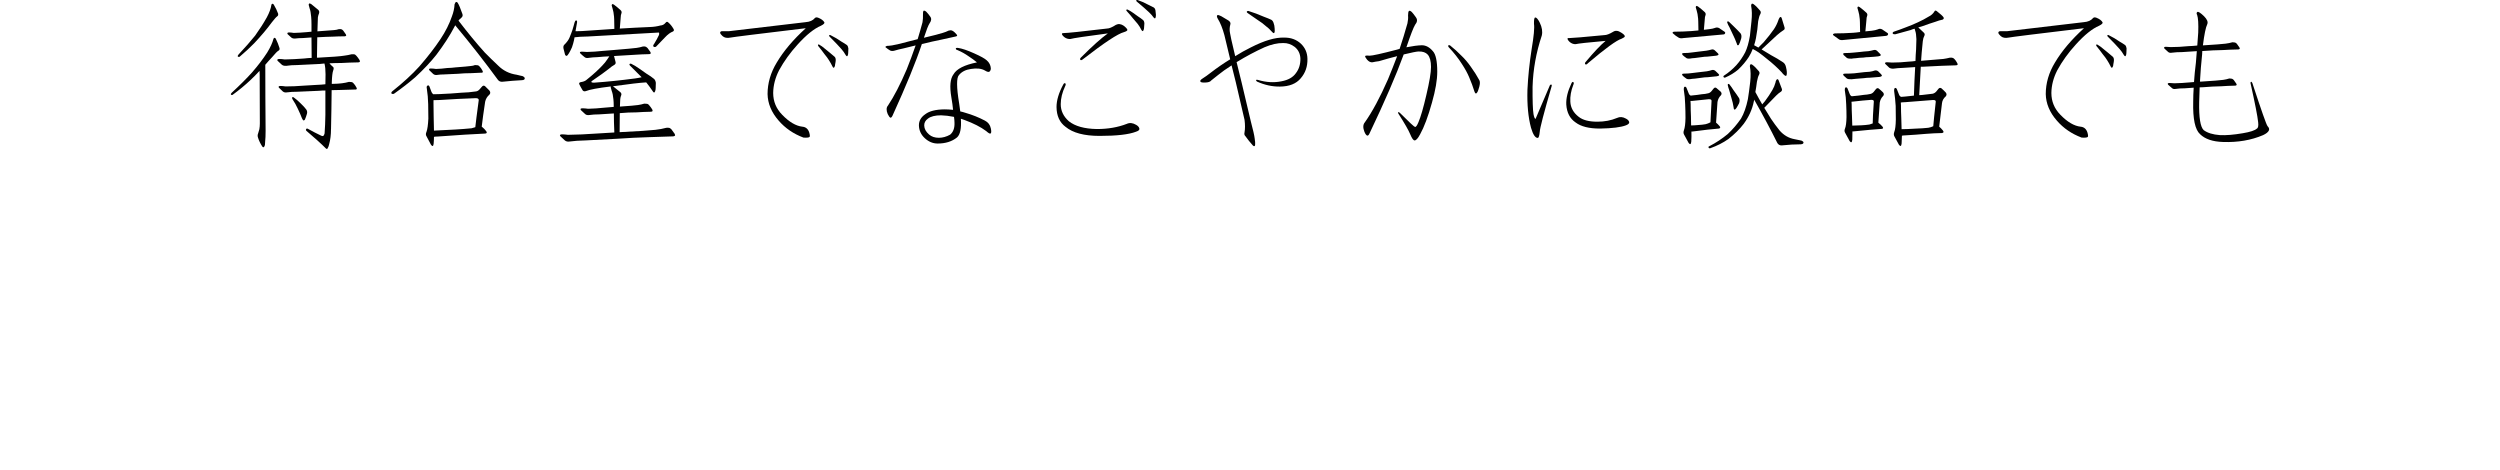 <svg enable-background="new 0 0 266 50" height="50" viewBox="0 0 266 50" width="266" xmlns="http://www.w3.org/2000/svg"><g enable-background="new"><path d="m26.833 7.687c.609-.697 1.141-1.395 1.594-2.092.344-.564.564-1.046.664-1.444.012-.066.051-.11.117-.133.044 0 .088.033.133.1.166.332.299.664.398.996.033.133-.006.227-.117.282-.133.077-.359.31-.68.697-.232.243-.471.509-.715.797 0 2.324.012 4.671.033 7.039 0 .465-.016.847-.049 1.146 0 .232-.022.388-.066.465-.066.166-.15.177-.25.033-.199-.31-.343-.608-.432-.896-.066-.166-.066-.326 0-.481.045-.133.089-.282.133-.448.033-.199.051-.404.051-.614 0-1.727-.006-3.453-.018-5.18 0-.133-.005-.271-.016-.415-.299.332-.626.664-.98.996-.564.531-1.195 1.052-1.893 1.561-.066.033-.121.022-.166-.033-.033-.044-.005-.11.084-.199.863-.797 1.588-1.521 2.174-2.175zm2.043-7.155c0-.066.033-.11.1-.133.044-.011.094.017.148.083.199.332.354.653.465.963.033.133 0 .232-.1.299-.11.077-.299.288-.564.631-.509.697-1.134 1.438-1.875 2.225-.465.476-.985.957-1.561 1.444-.066.033-.128.022-.184-.033-.033-.033-.011-.1.066-.199.697-.741 1.29-1.417 1.777-2.025.476-.664.891-1.312 1.244-1.942.266-.498.427-.936.482-1.312zm6.342 13.198c0 .608-.066 1.151-.199 1.627-.033.166-.084.299-.15.398-.011.044-.038.077-.082.1-.012 0-.045-.017-.1-.05-.531-.531-1.224-1.156-2.076-1.876-.066-.066-.077-.133-.033-.199.045-.066.111-.072.199-.017.477.266.925.498 1.346.697.1.066.188.083.266.05.066-.033.115-.122.148-.266.045-.575.072-1.234.084-1.976v-2.59c-.232 0-.465.011-.697.033-.631.033-1.39.066-2.275.1-.432 0-.802.022-1.111.066-.178.033-.327 0-.449-.1-.144-.144-.281-.276-.414-.398-.033-.044-.039-.089-.018-.133.033-.033.095-.05.184-.05.144 0 .326.017.547.05.609 0 1.257-.027 1.943-.083.531-.033.996-.061 1.395-.083.31-.011.608-.033.896-.066 0-.365.005-.72.016-1.062 0-.465-.038-.847-.115-1.146-.166.011-.332.027-.498.05-.643.033-1.439.072-2.391.116-.443 0-.836.027-1.18.083-.199.011-.354-.027-.465-.116-.166-.144-.314-.282-.447-.415-.045-.044-.051-.094-.018-.149.033-.033.1-.05.199-.05.145 0 .338.017.582.05.642-.011 1.322-.044 2.041-.1.277-.033.549-.056.814-.066 0-.774-.006-1.5-.018-2.175-.276.011-.586.033-.93.066-.299 0-.569.017-.812.05-.166.011-.299-.022-.398-.1-.145-.133-.277-.255-.398-.365-.033-.044-.039-.089-.018-.133.033-.033.089-.05.166-.05.133 0 .305.017.516.05.432-.012.891-.039 1.377-.083.166-.011.332-.027.498-.05v-.747c0-.31-.011-.587-.033-.83-.033-.398-.088-.697-.166-.896-.044-.133-.077-.26-.1-.382 0-.044.018-.089.051-.133.033-.033.104-.017.215.05.299.232.549.438.748.614.11.1.139.232.082.398-.044.077-.082.21-.115.398-.012.243-.022.554-.033.93 0 .177-.006.365-.018.564.908-.066 1.494-.11 1.76-.133.178-.011.35-.044.516-.1h.232c.077.011.154.061.232.149.077.1.171.232.281.398.045.077.051.133.018.166-.045.033-.095.05-.15.05-.432 0-.835.011-1.211.033-.531.011-1.062.033-1.594.066h-.1c0 .664-.012 1.389-.033 2.175h.082c1.494-.077 2.436-.149 2.822-.216.266-.033.526-.083.781-.149h.248c.1.011.188.066.266.166.1.11.211.26.332.448.045.1.051.166.018.199-.045.033-.1.05-.166.05-.631.011-1.224.033-1.777.066-.432 0-.857.011-1.277.033.066.1.199.232.398.398.066.066.066.188 0 .365-.078.199-.128.631-.15 1.295v.133c.498-.011.858-.033 1.08-.066.266-.033.514-.083.746-.149.066 0 .145.006.232.017.1 0 .188.05.266.149.1.1.199.243.299.432.045.077.051.139.018.183-.045.033-.1.044-.166.033-.598.011-1.157.027-1.678.05-.266 0-.536.006-.812.017-.012 1.361-.033 2.739-.066 4.134zm-3.969-3.37c.232.166.482.382.748.647.243.232.437.442.58.631.1.133.128.288.084.465-.066.232-.139.438-.217.614-.011.044-.055.077-.133.1-.033 0-.066-.027-.1-.083-.011-.033-.038-.083-.082-.149-.133-.343-.277-.675-.432-.996-.166-.365-.354-.703-.564-1.013-.012-.033-.028-.072-.051-.116 0-.066.012-.11.033-.133.033-.011.078-0.0.133.033z"/><path d="m46.456 5.794c-.608.774-1.366 1.583-2.273 2.424-.664.575-1.412 1.156-2.242 1.743-.044.033-.1.044-.166.033-.1 0-.144-.044-.133-.133 0-.044.033-.094.1-.149 1.141-.907 2.098-1.787 2.873-2.64.896-1.029 1.648-2.003 2.258-2.922.531-.797.935-1.6 1.211-2.407.166-.432.261-.863.283-1.295.033-.077.066-.144.1-.199.033-.033.071-.044.115-.033.033 0 .072.027.117.083.133.21.299.604.498 1.179.066.166.021.31-.133.432-.1.077-.194.172-.283.282.963 1.262 1.893 2.391 2.789 3.387.432.442.908.907 1.428 1.395.543.542 1.201.869 1.977.979.144.033.281.066.414.1.145.011.266.056.365.133.1.1.105.193.018.282-.066.044-.155.066-.266.066-.664.033-1.351.089-2.059.166-.199.011-.354-.056-.465-.199-1.34-1.837-2.855-3.774-4.549-5.811-.033.044-.062.1-.084.166-.465.896-1.096 1.876-1.893 2.938zm4.799 7.687.049.033c.166.133.311.282.432.448.1.144.066.227-.1.249-.741.033-1.461.072-2.158.116-.94.066-1.903.133-2.889.199-.166 0-.304.011-.414.033 0 .232-.012.471-.033.714-.033.299-.128.343-.283.133-.066-.133-.221-.426-.465-.88-.1-.144-.104-.31-.016-.498.1-.266.166-.736.199-1.411 0-.498-.006-1.007-.018-1.527-.011-.564-.061-1.129-.148-1.693-.033-.133-.012-.227.066-.282.077-.066.148-.039.215.083.078.199.15.393.217.581.033.1.1.183.199.249.199 0 .42-.006.664-.017.83-.033 1.609-.083 2.34-.149.498-.011 1.002-.056 1.512-.133.144-.011.276-.083.398-.216.066-.077.144-.166.232-.266.11-.144.227-.172.348-.083l.482.481c.11.166.104.31-.018.432-.232.199-.381.448-.447.747-.166 1.096-.288 1.981-.365 2.656zm-4.002-5.562c-.266 0-.503.017-.713.05-.178.033-.327 0-.449-.1-.144-.144-.281-.276-.414-.398-.033-.044-.039-.089-.018-.133.033-.033.095-.05.184-.05.144 0 .326.017.547.05.377-.011.775-.044 1.195-.1.332-.011.62-.033.863-.066.863-.066 1.412-.116 1.645-.149.166-.011.314-.044.447-.1.066 0 .145.006.232.017.1 0 .188.05.266.149.1.1.199.243.299.432.045.077.051.139.018.183-.045.033-.1.044-.166.033-.365.011-.726.027-1.08.05-.465 0-.93.022-1.395.066-.398.011-.885.033-1.461.066zm-.514 2.723c-.199 0-.404.006-.615.017v.332c0 .498.006.974.018 1.428 0 .365.011.857.033 1.478.509-.033 1.267-.072 2.273-.116.576-.033 1.151-.077 1.727-.133.133-.033.266-.072.398-.116.045-.442.166-1.4.365-2.872.012-.144-.094-.216-.314-.216-1.24.044-2.535.11-3.885.199z"/><path d="m67.54 8.351c.244-.033.488-.077.73-.133l-.182-.183-1.062-1.062c-.012-.011-.028-.039-.051-.083-.011-.077.028-.116.117-.116h.049c.299.144.587.315.863.515.244.166.504.349.781.548.332.199.603.388.812.564.1.1.161.238.184.415 0 .133-.006.321-.018.564 0 .133-.021.249-.066.349-.066.166-.154.149-.266-.05-.199-.299-.409-.587-.631-.863l-.049-.05c-.631.033-1.777.166-3.438.398-.033 0-.066.006-.1.017l.033.017c.299.232.549.432.748.598.133.11.16.243.082.398-.033.066-.061.183-.082.349 0 .199-.012.454-.033.764v.033c.996-.066 1.638-.122 1.926-.166.232-.033.453-.083.664-.149.066 0 .148.006.248.017.1 0 .188.05.266.149.1.11.211.26.332.448.045.1.051.166.018.199-.045.033-.1.05-.166.05-.531.011-1.035.033-1.512.066-.598 0-1.195.027-1.793.083 0 .631-.005 1.306-.016 2.025 1.992-.1 3.259-.183 3.801-.249.41-.044.797-.116 1.162-.216.078-.011.166-.011.266 0s.194.066.283.166c.1.133.215.293.348.481.045.1.051.166.018.199-.045.033-.105.056-.184.066-.896.033-1.742.061-2.539.083-1.129.033-2.242.089-3.338.166-.94.044-2.092.105-3.453.183-.642.011-1.206.05-1.693.116-.199.033-.365-.006-.498-.116-.166-.166-.32-.31-.465-.432-.066-.066-.077-.122-.033-.166.033-.033.1-.05.199-.05.166 0 .377.017.631.05.941-.011 1.943-.056 3.006-.133.708-.033 1.35-.072 1.926-.116-.033-.741-.051-1.417-.051-2.025-.465.033-.99.066-1.576.1-.377 0-.715.022-1.014.066-.199.033-.354 0-.465-.1-.166-.144-.314-.282-.447-.415-.045-.044-.056-.094-.033-.149.033-.033.1-.05.199-.05.166 0 .365.017.598.05.531-.011 1.106-.05 1.727-.116.365-.033.697-.061.996-.083v-.133c0-.266-.012-.492-.033-.681-.033-.376-.095-.675-.184-.896-.033-.133-.066-.255-.1-.365v-.1c-1.372.166-2.258.332-2.656.498-.144.044-.254.017-.332-.083-.177-.299-.293-.509-.348-.631-.066-.133-.012-.216.166-.249.232-.033.414-.1.547-.199.178-.133.365-.288.564-.465.598-.509 1.08-.979 1.445-1.411.177-.232.332-.454.465-.664-.365.012-.775.039-1.229.083-.377.012-.709.039-.996.083-.178.033-.321 0-.432-.1-.166-.133-.311-.26-.432-.382-.045-.044-.056-.089-.033-.133.033-.033.1-.05.199-.05.133 0 .314.011.547.033.531-.011 1.102-.05 1.711-.116.465-.033.874-.066 1.229-.1 1.229-.1 2.008-.172 2.34-.216.232-.033.454-.083.664-.149h.232c.078.011.166.066.266.166.078.1.178.238.299.415.045.077.051.139.018.183-.033.033-.084.05-.15.05-.531.011-1.029.033-1.494.066-.664.033-1.311.072-1.941.116-.1 0-.199.006-.299.017.044.166.1.382.166.647.033.133-.022.238-.166.315-.133.066-.316.199-.549.398-.343.276-.951.714-1.826 1.312-.033.033-.044.066-.033.1.033.044.122.066.266.066 1.406-.1 2.855-.249 4.35-.448zm-5.062-4.466c-.564.011-1.014.039-1.346.083-.033.21-.082.432-.148.664-.066.276-.166.531-.299.764-.1.199-.199.359-.299.481-.1.11-.188.089-.266-.066-.066-.232-.122-.448-.166-.647-.033-.177-.006-.31.082-.398.111-.1.228-.232.35-.398.133-.177.26-.442.381-.797.1-.243.188-.515.266-.813.033-.11.066-.232.1-.365.012-.044.033-.094.066-.149.066-.1.133-.1.199 0v.149c-.033.166-.088.476-.166.93.432 0 .902-.022 1.412-.066.896-.066 1.804-.127 2.723-.183 0-.365-.006-.691-.018-.979 0-.11-.005-.216-.016-.315-.033-.365-.084-.647-.15-.847-.044-.133-.077-.249-.1-.349 0-.066.018-.11.051-.133.033-.033.1-.017.199.05.276.21.509.404.697.581.11.1.139.222.082.365-.011.033-.027.089-.049.166 0 .1-.012.227-.033.382-.033.332-.062.681-.084 1.046 1.062-.066 2.125-.122 3.188-.166.398-.011.781-.066 1.146-.166.21-.011.387-.105.531-.282.1-.133.199-.144.299-.033.199.166.376.382.531.647.1.144.082.249-.051.315-.266.1-.542.305-.83.614-.31.332-.598.631-.863.896-.1.133-.21.172-.332.116-.1-.066-.088-.172.033-.315.211-.343.383-.658.516-.946.033-.1.033-.177 0-.232-.012-.033-.072-.039-.184-.017-2.401.133-4.886.272-7.453.415z"/><path d="m77.552 3.32 8.168-.963c.442-.033.769-.177.979-.432.066-.077.178-.094.332-.05.344.133.57.299.682.498.043.1-.078.222-.365.365-.73.31-1.556.974-2.475 1.992-.797.874-1.455 1.787-1.975 2.739-.41.797-.62 1.604-.631 2.424 0 .896.32 1.671.963 2.324.741.764 1.455 1.185 2.141 1.262.365.033.609.238.73.614.078.266.09.426.033.481-.077.066-.293.089-.646.066-1.062-.398-1.943-1.002-2.641-1.81-.764-.874-1.156-1.815-1.178-2.822 0-1.162.326-2.28.979-3.354.73-1.229 1.76-2.446 3.088-3.652-5.08.608-7.747.94-8.002.996-.376.077-.664.022-.863-.166-.144-.133-.227-.243-.248-.332 0-.11.066-.172.199-.183h.73zm9.611 1.428c.199.11.394.249.582.415.166.133.343.276.531.432.21.166.387.315.531.448.077.077.115.193.115.349 0 .1-.021.255-.066.465 0 .1-.021.188-.066.266-.066.133-.138.116-.215-.05-.111-.232-.238-.459-.383-.681-.1-.166-.254-.376-.465-.631-.199-.276-.42-.564-.664-.863-.011-.011-.021-.039-.033-.083 0-.066.033-.094.1-.083.012 0.0.023.006.033.017zm1.195-1.013c.199.1.404.21.615.332.166.1.354.222.564.365.232.133.426.255.58.365.078.077.128.193.15.349 0 .1-.006.255-.018.465 0 .11-.016.205-.049.282-.045.133-.117.122-.217-.033-.133-.232-.281-.442-.447-.631-.133-.144-.305-.332-.516-.564-.232-.243-.486-.504-.764-.78l-.033-.066c-.011-.066.018-.1.084-.1.011 0 .027.006.049.017z"/><path d="m100.296 3.503c.232-.066.447-.149.646-.249.066-.011.139-.022.217-.033.077 0 .166.033.266.1s.215.177.348.332c.066.066.084.122.051.166-.033.033-.084.056-.15.066-.531.11-1.034.222-1.51.332-.664.133-1.323.282-1.977.448-.033 0-.066.006-.1.017-.631 1.903-1.671 4.443-3.121 7.62-.077.166-.154.238-.232.216-.077-.033-.171-.16-.281-.382-.166-.398-.155-.703.033-.913.642-.963 1.306-2.247 1.992-3.852.332-.83.646-1.677.945-2.54-.376.1-.802.205-1.277.315-.377.077-.709.16-.996.249-.166.044-.311.038-.432-.017-.166-.1-.311-.199-.432-.299-.066-.033-.089-.072-.066-.116.033-.033.088-.061.166-.083.133 0 .31-.017.531-.05.542-.1 1.123-.238 1.742-.415.344-.077.67-.16.98-.249.177-.575.348-1.173.514-1.793.045-.266.062-.525.051-.78-.012-.232.011-.382.066-.448.066-.033.16 0 .281.1.133.133.277.31.432.531.145.199.117.438-.082.714-.133.199-.332.708-.598 1.527 1.029-.243 1.693-.415 1.992-.515zm1.76 7.521c.033.276.071.554.115.83.166.033.35.083.549.149.73.21 1.422.487 2.074.83.344.177.555.454.631.83.066.31.056.492-.033.548-.077.033-.232-.056-.465-.266-.575-.432-1.344-.824-2.307-1.179-.133-.044-.261-.089-.383-.133.066 1.029-.071 1.693-.414 1.992-.531.432-1.218.647-2.059.647-.498 0-.952-.188-1.361-.564-.41-.376-.62-.836-.631-1.378 0-.476.227-.869.68-1.179.432-.332 1.113-.504 2.043-.515.266 0 .569.017.912.05-.033-.376-.094-.819-.182-1.328-.199-1.173-.122-1.992.232-2.457.332-.575 1.162-.996 2.49-1.262-.232-.199-.526-.415-.881-.647-.376-.266-.774-.487-1.195-.664-.133-.033-.188-.094-.166-.183 0-.044.072-.061.217-.05.442.066 1.018.26 1.727.581.697.31 1.145.559 1.344.747.266.232.41.515.432.847 0 .166-.055.288-.166.365-.1.044-.254 0-.465-.133-.365-.21-.857-.266-1.477-.166-.564.077-.991.293-1.279.647-.276.276-.271 1.289.018 3.038zm-.498 2.042c0-.166-.018-.376-.051-.631-.498-.1-.957-.155-1.377-.166-.631 0-1.096.116-1.395.349-.277.199-.41.448-.398.747.011.343.182.658.514.946.266.232.615.349 1.047.349.398 0 .797-.11 1.195-.332.332-.276.486-.697.465-1.262z"/><path d="m113.128 8.998c.066-.133.139-.177.217-.133.066.066.061.172-.018.315-.31.664-.465 1.301-.465 1.909 0 .697.288 1.301.863 1.81.664.531 1.66.808 2.988.83 1.174 0 2.23-.183 3.172-.548.31-.144.642-.11.996.1.199.11.314.243.348.398.033.133-.082.243-.348.332-.764.299-2.059.448-3.885.448-1.639 0-2.845-.321-3.619-.963-.631-.465-.952-1.168-.963-2.108 0-.708.237-1.505.713-2.391zm.051-5.479c.365 0 1.897-.16 4.598-.481.232 0 .554-.133.963-.398.266-.133.549-.094.848.116.243.199.365.343.365.432 0 .077-.122.155-.365.232-.643.166-2.092 1.123-4.35 2.872-.133.111-.228.139-.283.083-.066-.077-.038-.172.084-.282 1.195-1.195 2.141-2.042 2.838-2.54-2.357.31-3.69.509-4 .598-.232.011-.443-.056-.631-.199-.199-.166-.283-.293-.25-.382.012-.033.072-.05.184-.05zm6.789-2.507c.199.1.394.216.582.349.166.11.343.238.531.382.21.133.393.266.547.398.078.066.123.183.133.349 0 .1-.011.255-.033.465 0 .1-.021.188-.066.266-.044.133-.115.122-.215-.033-.111-.232-.244-.448-.398-.647-.111-.144-.271-.332-.482-.564-.21-.266-.442-.537-.697-.813-.011 0-.021-.022-.033-.066 0-.066.033-.094.1-.083h.033zm1.062-1.013c.199.066.398.144.598.232.166.077.354.172.564.282.211.1.398.193.564.282.1.066.161.172.184.315.011.1.027.255.049.465 0 .11-.011.205-.033.282-.033.133-.104.133-.215 0-.145-.199-.305-.382-.482-.548-.133-.133-.31-.293-.531-.481-.232-.21-.492-.432-.779-.664-.012-.011-.028-.033-.051-.066-.011-.066.018-.1.084-.1z"/><path d="m133.083 12.899c.244.919.383 1.533.416 1.843.044.288.061.487.049.598 0 .122-.021.188-.066.199-.055.033-.115.011-.182-.066-.288-.321-.554-.653-.797-.996-.1-.089-.128-.222-.084-.398.066-.376.066-.819 0-1.328-.077-.343-.387-1.677-.93-4.001l-.447-1.793c-.587.376-1.068.72-1.445 1.029-.376.288-.619.481-.73.581-.088.133-.304.205-.646.216-.288.011-.454-.022-.498-.1-.056-.089.021-.199.232-.332.266-.166.553-.371.863-.614.675-.521 1.366-.996 2.074-1.428-.276-1.162-.48-2.015-.613-2.557-.199-.741-.438-1.334-.715-1.776-.1-.177-.11-.299-.033-.365.066-.033.205.006.416.116.243.133.503.288.779.465.166.122.228.255.184.398-.089.321-.1.637-.033.946 0 .1.182.913.547 2.44.543-.343 1.096-.653 1.66-.93 1.428-.73 2.607-1.079 3.537-1.046.719-.011 1.316.205 1.793.647.453.432.686.969.697 1.61.021.808-.217 1.5-.715 2.075-.476.575-1.211.869-2.207.88-.819.011-1.633-.166-2.441-.531-.077-.056-.11-.105-.1-.149.022-.056.084-.066.184-.033.885.266 1.727.315 2.523.149.708-.133 1.217-.421 1.527-.863.332-.432.492-.952.48-1.561-.021-.509-.221-.919-.598-1.229-.376-.288-.785-.426-1.229-.415-.598-.011-1.262.139-1.992.448-.996.454-1.964.969-2.904 1.544-.033.011-.056.022-.066.033.154.631.332 1.351.531 2.158.376 1.583.702 2.961.979 4.134zm-.266-11.737c.277.089.554.183.83.282.266.11.537.221.814.332.332.122.603.232.812.332.122.077.205.205.25.382.055.133.088.315.1.548.011.155.011.271 0 .349-.033.177-.122.183-.266.017-.232-.266-.471-.487-.715-.664-.188-.177-.447-.371-.779-.581-.377-.255-.753-.515-1.129-.78l-.066-.066c-.023-.089.005-.133.082-.133.033-.011.056-.017.066-.017z"/><path d="m145.718 14.194c-.078.177-.161.255-.25.232-.1-.033-.199-.172-.299-.415-.166-.432-.148-.764.051-.996.797-1.129 1.615-2.65 2.457-4.565.343-.83.669-1.654.979-2.474-.542.133-1.184.31-1.926.531-.266.033-.492.072-.68.116-.211.033-.41-.061-.598-.282-.145-.177-.211-.299-.199-.365 0-.066.154-.083.465-.05.299 0 1.272-.216 2.922-.647.077-.033.171-.061.281-.083.299-.896.576-1.799.83-2.706.066-.299.089-.581.066-.847 0-.266.033-.426.1-.481.066-.044.166-.005.299.116.133.144.283.338.449.581.166.232.133.492-.1.78-.166.266-.465 1.035-.896 2.308 0 .012-.012.039-.033.083.675-.133 1.223-.205 1.643-.216.432 0 .825.21 1.18.631.31.332.465 1.062.465 2.191 0 .874-.188 1.97-.564 3.287-.41 1.472-.83 2.596-1.262 3.37-.232.432-.427.647-.582.647-.133 0-.287-.216-.465-.647-.177-.432-.592-1.156-1.244-2.175-.066-.077-.078-.139-.033-.183.044-.011.1.011.166.066.996.996 1.538 1.5 1.627 1.511.1 0 .221-.177.365-.531.243-.575.52-1.533.83-2.872.332-1.405.498-2.401.498-2.988 0-.608-.117-1.046-.35-1.312-.21-.232-.531-.343-.963-.332-.199 0-.73.105-1.594.315-.797 2.191-2.008 4.991-3.635 8.4zm8.566-9.363c.432.343.83.703 1.195 1.079.365.343.708.747 1.029 1.212.365.509.652.963.863 1.361.078.11.105.266.082.465-.011.133-.061.326-.148.581-.033.133-.084.243-.15.332-.1.144-.188.11-.266-.1-.166-.531-.354-1.04-.564-1.527-.177-.432-.437-.907-.779-1.428-.377-.598-.853-1.201-1.428-1.81l-.033-.1c0-.077.049-.105.148-.083.012 0.0.028.006.051.017z"/><path d="m163.216 2.54c-.012-.465.038-.691.148-.681.133.011.288.193.465.548.244.498.316.957.217 1.378-.598 1.793-.925 3.603-.98 5.429-.011 1.494.022 2.474.1 2.938.066.332.139.498.217.498.011 0 .509-1.168 1.494-3.503.033-.1.088-.149.166-.149.066 0 .082.061.049.183-.83 2.855-1.25 4.472-1.262 4.848-.044.432-.115.647-.215.647-.266 0-.504-.359-.715-1.079-.299-1.106-.426-2.451-.381-4.034.066-1.405.215-2.85.447-4.333.232-1.372.316-2.269.25-2.689zm3.984 6.325c.066-.133.133-.177.199-.133.066.066.066.166 0 .299-.244.631-.35 1.229-.316 1.793.033.642.332 1.179.896 1.61.432.343 1.091.515 1.977.515.764 0 1.461-.133 2.092-.398.299-.144.613-.122.945.066.199.1.316.222.35.365.033.133-.078.249-.332.349-.543.21-1.467.326-2.773.349-1.162 0-2.025-.216-2.59-.647-.608-.409-.94-1.046-.996-1.909-.033-.664.15-1.417.549-2.258zm-.217-4.814c.299 0 1.539-.105 3.719-.315.232 0 .543-.116.93-.349.244-.166.531-.139.863.083.266.166.394.299.383.398 0 .066-.111.149-.332.249-.543.166-1.738 1.035-3.586 2.606-.111.133-.205.172-.283.116-.066-.077-.044-.172.066-.282.863-1.029 1.561-1.766 2.092-2.208-1.859.166-2.922.282-3.188.349-.21.011-.414-.061-.613-.216-.178-.166-.261-.293-.25-.382.012-.044.078-.061.199-.05z"/><path d="m181.294 3.171c.166-.011.354-.033.564-.066.266-.033.471-.077.615-.133.144-.066.293-.061.447.017.178.11.365.238.564.382.1.066.105.149.018.249-.033.033-.095.05-.184.05l-4.217.382c-.199.044-.365.027-.498-.05-.199-.11-.393-.255-.58-.432-.066-.044-.078-.094-.033-.149.033-.033.094-.05.182-.05.576 0 1.18-.022 1.811-.066.199-.011.442-.033.73-.066 0-.343-.006-.658-.018-.946 0-.11-.005-.216-.016-.315-.033-.365-.084-.647-.15-.847-.044-.133-.077-.249-.1-.349 0-.066.018-.11.051-.133.033-.033.1-.017.199.05.276.21.509.404.697.581.11.1.138.222.082.365-.011.033-.027.089-.049.166 0 .1-.012.227-.033.382-.033.299-.062.625-.084.979zm-1.244 2.407c.276-.033.498-.061.664-.083.199-.033.476-.066.83-.1.21-.033.387-.072.531-.116.133-.044.254-.022.365.066.1.1.204.199.314.299.166.144.117.238-.148.282-.266.033-.582.066-.947.1-.199 0-.393.017-.58.05-.311.033-.564.066-.764.1-.199.011-.35.027-.449.05-.232.033-.393.006-.48-.083-.145-.1-.261-.193-.35-.282-.11-.144-.071-.216.117-.216.31 0.0.608-.022.896-.066zm.016 2.191c.299-.033.526-.061.682-.083.21-.033.498-.066.863-.1.199-.033.376-.077.531-.133.133-.033.254-.006.365.083.1.1.204.199.314.299.166.144.117.238-.148.282-.266.033-.593.066-.98.1-.199 0-.398.017-.598.05-.299.033-.553.066-.764.1-.199.011-.354.027-.465.05-.232.033-.393.006-.48-.083-.145-.1-.261-.193-.35-.282-.11-.144-.071-.216.117-.216.31 0.0.613-.022.912-.066zm2.523 5.279c.133.11.261.238.383.382.1.133.071.216-.084.249-.409.033-.808.072-1.195.116-.531.066-1.067.133-1.609.199h-.117c.012.365.006.725-.016 1.079-.033.299-.128.343-.283.133-.066-.133-.227-.426-.48-.88-.078-.133-.084-.288-.018-.465.1-.266.155-.703.166-1.312 0-.465-.011-.94-.033-1.428-.011-.531-.061-1.057-.148-1.577-.012-.133.011-.232.066-.299.077-.044.148-.017.215.083.078.199.155.393.232.581.045.133.122.222.232.266.012 0 .051-.006.117-.017.376-.033.73-.077 1.062-.133.232-.011.459-.044.68-.1.133-.033.25-.11.35-.232.044-.066.11-.149.199-.249.1-.133.204-.16.314-.083.166.133.321.266.465.398.111.133.117.26.018.382-.199.199-.321.438-.365.714-.066.896-.117 1.627-.15 2.191zm-.48-2.308c.011-.133-.089-.193-.299-.183-.564.066-1.157.127-1.777.183h-.166c0 .1.006.21.018.332 0 .465.011.902.033 1.312 0 .266.005.587.016.963.199 0 .471-.017.814-.05.232-.011.476-.039.73-.083.177-.044.348-.11.514-.199.012-.398.051-1.156.117-2.274zm4.531-.149c0 .066-.011.133-.033.199-.166.841-.525 1.638-1.078 2.391-.432.564-.975 1.102-1.627 1.61-.564.398-1.207.725-1.926.979-.066.033-.128.011-.184-.066-.033-.066-.005-.116.084-.149.708-.365 1.361-.797 1.959-1.295.531-.498 1.001-1.046 1.41-1.644.311-.531.554-1.218.73-2.059.078-.465.161-1.085.25-1.859.066-.631.055-1.168-.033-1.61-.012-.066 0-.133.033-.199s.1-.072.199-.017c.21.144.447.376.713.697.1.11.105.243.018.398-.078.133-.15.376-.217.73-.044.365-.1.73-.166 1.096.232.442.477.88.73 1.312.066-.077.161-.188.283-.332.31-.409.575-.808.797-1.195.144-.243.254-.509.332-.797.011-.1.039-.183.082-.249.066-.133.145-.144.232-.033.045.11.166.432.365.963.033.11.006.205-.082.282-.166.1-.344.243-.531.432-.564.564-.985.996-1.262 1.295.232.398.47.786.713 1.162.266.398.57.813.914 1.245.442.509.974.819 1.594.93.199.044.387.083.564.116.133.011.237.05.314.116.1.077.105.16.018.249-.045.033-.122.056-.232.066-.631 0-1.307.039-2.025.116-.199.011-.354-.072-.465-.249-.73-1.472-1.556-3.016-2.475-4.632zm.199-6.558c-.044.243-.11.504-.199.78.133.066.283.149.449.249l.564-.564c.432-.498.797-.963 1.096-1.395.199-.299.354-.614.465-.946.033-.1.071-.183.115-.249.078-.133.156-.139.232-.017.045.133.15.476.316 1.029.033.133 0 .227-.1.282-.211.133-.443.31-.697.531-.73.675-1.279 1.185-1.645 1.527.299.177.637.382 1.014.614.442.232.852.476 1.229.73.177.1.293.271.348.515.1.398.122.691.066.88-.033.1-.11.1-.232 0-.1-.077-.193-.177-.281-.299-.443-.476-.952-.94-1.527-1.395-.365-.299-.67-.537-.914-.714-.21-.144-.426-.271-.646-.382-.111.299-.25.581-.416.847-.299.465-.68.919-1.145 1.361-.398.332-.853.608-1.361.83-.066.033-.128.017-.184-.05-.033-.066-.011-.122.066-.166.465-.299.896-.664 1.295-1.096.365-.409.682-.869.947-1.378.21-.442.376-1.023.498-1.743.044-.376.1-.896.166-1.561.066-.631.055-1.168-.033-1.61-.012-.066 0-.133.033-.199s.1-.072.199-.017c.21.144.447.376.713.697.1.11.105.243.018.398-.078.133-.15.376-.217.73-.044.598-.121 1.189-.232 1.776zm-2.838-1.677c.144.133.299.282.465.448.276.266.52.515.73.747.1.144.121.326.066.548-.1.343-.184.564-.25.664-.066.077-.127.077-.182 0 0-.033-.022-.1-.066-.199-.1-.276-.222-.559-.365-.847-.1-.232-.228-.504-.383-.813-.1-.166-.177-.326-.232-.481-.033-.1-.005-.149.084-.149.033 0.0.077.027.133.083zm.049 6.674c.133.166.261.349.383.548.232.31.437.604.613.88.066.166.062.349-.016.548-.166.332-.294.537-.383.614-.066.066-.121.056-.166-.033 0-.033-.011-.1-.033-.199-.044-.299-.115-.608-.215-.93-.066-.243-.15-.537-.25-.88-.066-.177-.115-.349-.148-.515-.012-.1.021-.144.1-.133.033 0 .071.033.115.1z"/><path d="m198.478 3.337c.199-.011.426-.033.68-.066.266-.033.482-.083.648-.149.144-.077.293-.077.447 0 .178.11.365.238.564.382.1.066.105.149.018.249-.033.033-.095.056-.184.066l-4.482.432c-.199.033-.359.017-.48-.05-.199-.133-.398-.276-.598-.432-.066-.044-.078-.094-.033-.149.033-.033.094-.056.182-.066.609 0 1.251-.022 1.926-.066.199-.012.449-.039.748-.083 0-.376-.006-.725-.018-1.046 0-.11-.005-.216-.016-.315-.033-.365-.084-.647-.15-.847-.044-.133-.077-.249-.1-.349 0-.066.018-.11.051-.133.033-.033.1-.017.199.05.276.21.509.404.697.581.11.1.138.222.082.365-.011.033-.027.089-.049.166 0 .1-.012.227-.033.382-.033.332-.066.691-.1 1.079zm-1.246 2.258c.299-.033.526-.056.682-.066.232-.033.525-.061.879-.083.211-.033.394-.072.549-.116.144-.044.271-.017.381.083l.299.299c.166.144.111.238-.166.282-.266.033-.598.061-.996.083-.199 0-.398.017-.598.05-.332.011-.598.033-.797.066-.199.011-.354.027-.465.05-.232.011-.398-.017-.498-.083-.133-.11-.243-.21-.332-.299-.11-.144-.066-.216.133-.216.311 0 .62-.017.93-.05zm.033 2.208c.311-.033.549-.061.715-.083.232-.033.542-.061.93-.083.232-.033.42-.077.564-.133.144-.033.271 0 .381.1l.299.299c.145.144.089.238-.166.282-.299.033-.642.061-1.029.083-.21 0-.426.017-.646.05-.332.033-.609.056-.83.066-.199.011-.36.027-.482.05-.232.011-.398-.017-.498-.083-.133-.11-.243-.21-.332-.299-.11-.144-.066-.216.133-.216.332 0.0.653-.011.963-.033zm2.59 5.246.051.05c.144.11.276.238.398.382.1.133.071.21-.084.232-.432.033-.857.066-1.277.1-.564.044-1.135.1-1.711.166h-.133c0 .299-.005.598-.016.896-.033.299-.128.343-.283.133-.066-.133-.227-.426-.48-.88-.078-.133-.084-.276-.018-.432.1-.243.155-.658.166-1.245 0-.432-.011-.88-.033-1.345-.011-.498-.061-.996-.148-1.494-.012-.133.011-.232.066-.299.077-.044.148-.017.215.083.078.199.155.393.232.581.045.133.122.222.232.266.033 0 .084-.006.15-.017.398-.033.774-.077 1.129-.133.232-.011.47-.044.713-.1.133-.033.25-.11.35-.232.044-.066.11-.149.199-.249.1-.133.204-.166.314-.1.166.133.321.271.465.415.111.133.117.26.018.382-.199.199-.321.438-.365.714-.066.874-.117 1.583-.15 2.125zm-.48-2.241c.011-.133-.089-.193-.299-.183-.598.044-1.229.105-1.893.183-.066 0-.128.006-.184.017 0 .066.006.155.018.266 0 .432.011.847.033 1.245 0 .266.011.608.033 1.029.232 0 .553-.011.963-.033.276-.011.564-.039.863-.083.11-.033.227-.072.348-.116 0-.365.039-1.14.117-2.324zm4.398-3.669c-.398.033-.83.061-1.295.083-.376.012-.713.039-1.012.083-.178.011-.327-.022-.449-.1-.144-.144-.281-.276-.414-.398-.045-.044-.051-.089-.018-.133.033-.033.095-.05.184-.05.133 0 .314.011.547.033.564 0 1.157-.033 1.777-.1.243-.011.48-.033.713-.066.012-.432.033-.841.066-1.229.012-.409.023-.774.033-1.096-.011-.398-.055-.703-.133-.913-.011-.066-.033-.133-.066-.199-.133.033-.276.083-.432.149-.697.199-1.239.349-1.627.448-.066 0-.121-.006-.166-.017-.1-.033-.127-.094-.082-.183.011-.033.066-.066.166-.1.398-.133.808-.282 1.229-.448.398-.144.824-.321 1.277-.531.432-.199.809-.398 1.129-.598.277-.133.487-.321.631-.564.045-.1.123-.11.232-.033.398.31.637.525.715.647.077.11.049.199-.084.266-.232.044-.492.122-.779.232-.365.11-.836.271-1.412.481-.133.033-.266.072-.398.116.211.199.398.376.564.531.133.11.155.243.066.398-.066.11-.115.288-.148.531-.033.332-.072.736-.117 1.212-.011.266-.033.559-.066.88 1.24-.1 2.031-.166 2.375-.199.232-.033.459-.077.68-.133h.232c.1.011.188.061.266.149.1.1.199.243.299.432.045.077.051.139.018.183-.045.033-.1.05-.166.05-.531.011-1.041.027-1.527.05-.676.033-1.346.066-2.01.1h-.199c-.044.93-.1 1.937-.166 3.021.1 0 .199-.006.299-.017.365-.033.742-.077 1.129-.133.145-.033.271-.11.383-.232.066-.066.138-.155.215-.266.1-.133.211-.16.332-.083.166.144.321.293.465.448.111.144.111.282 0 .415-.232.199-.365.438-.398.714-.133 1.04-.232 1.876-.299 2.507.133.11.266.249.398.415.111.144.078.232-.1.266-.575.011-1.134.039-1.676.083-.742.066-1.5.122-2.275.166-.11 0-.215.011-.314.033 0 .266-.012.542-.033.83-.033.299-.128.343-.283.133-.066-.133-.227-.426-.48-.88-.078-.133-.084-.293-.018-.481.1-.243.155-.687.166-1.328 0-.465-.005-.946-.016-1.444-.033-.531-.089-1.062-.166-1.594-.012-.133.011-.232.066-.299.077-.044.148-.017.215.083.078.199.156.393.232.581.045.133.123.222.232.266.111 0 .255-.011.432-.033.299-.033.609-.066.93-.1.033-1.096.078-2.108.133-3.038zm-1.078 3.735c-.145 0-.294.011-.449.033 0 .077.006.177.018.299 0 .465.011.913.033 1.345 0 .299.011.697.033 1.195.365 0 .901-.022 1.609-.066.41-.011.819-.039 1.229-.083.199-.033.377-.089.531-.166.033-.432.122-1.301.266-2.606.012-.133-.088-.193-.299-.183-.963.066-1.953.144-2.971.232z"/><path d="m213.552 3.32 8.168-.963c.442-.033.769-.177.979-.432.066-.077.178-.094.332-.05.344.133.57.299.682.498.043.1-.078.222-.365.365-.73.31-1.556.974-2.475 1.992-.797.874-1.455 1.787-1.975 2.739-.41.797-.62 1.604-.631 2.424 0 .896.32 1.671.963 2.324.741.764 1.455 1.185 2.141 1.262.365.033.609.238.73.614.078.266.09.426.033.481-.077.066-.293.089-.646.066-1.062-.398-1.943-1.002-2.641-1.81-.764-.874-1.156-1.815-1.178-2.822 0-1.162.326-2.28.979-3.354.73-1.229 1.76-2.446 3.088-3.652-5.08.608-7.747.94-8.002.996-.376.077-.664.022-.863-.166-.144-.133-.227-.243-.248-.332 0-.11.066-.172.199-.183h.73zm9.611 1.428c.199.11.394.249.582.415.166.133.343.276.531.432.21.166.387.315.531.448.077.077.115.193.115.349 0 .1-.021.255-.066.465 0 .1-.021.188-.066.266-.066.133-.138.116-.215-.05-.111-.232-.238-.459-.383-.681-.1-.166-.254-.376-.465-.631-.199-.276-.42-.564-.664-.863-.011-.011-.021-.039-.033-.083 0-.066.033-.094.1-.083.012 0.0.023.006.033.017zm1.195-1.013c.199.1.404.21.615.332.166.1.354.222.564.365.232.133.426.255.58.365.078.077.128.193.15.349 0 .1-.006.255-.018.465 0 .11-.016.205-.049.282-.045.133-.117.122-.217-.033-.133-.232-.281-.442-.447-.631-.133-.144-.305-.332-.516-.564-.232-.243-.486-.504-.764-.78l-.033-.066c-.011-.066.018-.1.084-.1.011 0.0.027.006.049.017z"/><path d="m241.259 13.414c.166.166.217.321.15.465-.078.177-.283.343-.615.498-1.272.542-2.694.786-4.266.73-1.096-.033-1.91-.31-2.441-.83-.531-.476-.774-1.621-.73-3.437 0-.498.018-1.002.051-1.511-.299.011-.615.033-.947.066-.365 0-.691.022-.979.066-.166.033-.299 0-.398-.1-.145-.133-.277-.249-.398-.349-.033-.044-.045-.089-.033-.133.033-.033.094-.05.182-.05.133 0 .305.011.516.033.531-.011 1.096-.044 1.693-.1l.398-.033c.044-.664.11-1.345.199-2.042.033-.432.066-.847.1-1.245-.465.033-.985.066-1.561.1-.41 0-.775.022-1.096.066-.166.033-.299.006-.398-.083-.145-.133-.277-.255-.398-.365-.033-.044-.039-.089-.018-.133.033-.033.089-.05.166-.05.133 0 .305.011.516.033.598 0 1.229-.033 1.893-.1.332-.011.646-.033.945-.066.033-.509.066-.969.1-1.378.033-.93-.005-1.555-.115-1.876-.078-.133-.072-.238.016-.315.1-.066.338.083.715.448.332.332.447.614.348.847-.166.343-.32 1.096-.465 2.258 1.262-.077 2.064-.139 2.408-.183.266-.033.509-.083.73-.149.066 0 .138.006.215.017.078 0 .161.044.25.133.077.1.171.232.281.398.045.077.051.133.018.166s-.084.05-.15.05c-.564.011-1.106.033-1.627.066-.708.011-1.416.044-2.125.1l-.049-.116.049.116h-.066c0 .1-.005.216-.016.349-.1.93-.178 1.898-.232 2.905h.166c1.229-.077 1.997-.139 2.307-.183.232-.033.449-.083.648-.149.066 0 .138.006.215.017.078 0 .161.044.25.133.077.1.172.232.281.398.045.077.051.133.018.166s-.084.05-.15.05c-.509.011-.996.033-1.461.066-.631.011-1.267.044-1.908.1-.133 0-.266.006-.398.017-.012.498-.028 1.019-.051 1.561-.033 1.66.128 2.656.482 2.988.398.299.974.476 1.727.531.642.033 1.449-.033 2.424-.199.797-.133 1.3-.299 1.51-.498.133-.066.178-.293.133-.681-.066-.631-.332-1.992-.797-4.084-.033-.11-.016-.183.051-.216.044 0 .088.05.133.149.963 2.933 1.499 4.455 1.609 4.565z"/></g></svg>